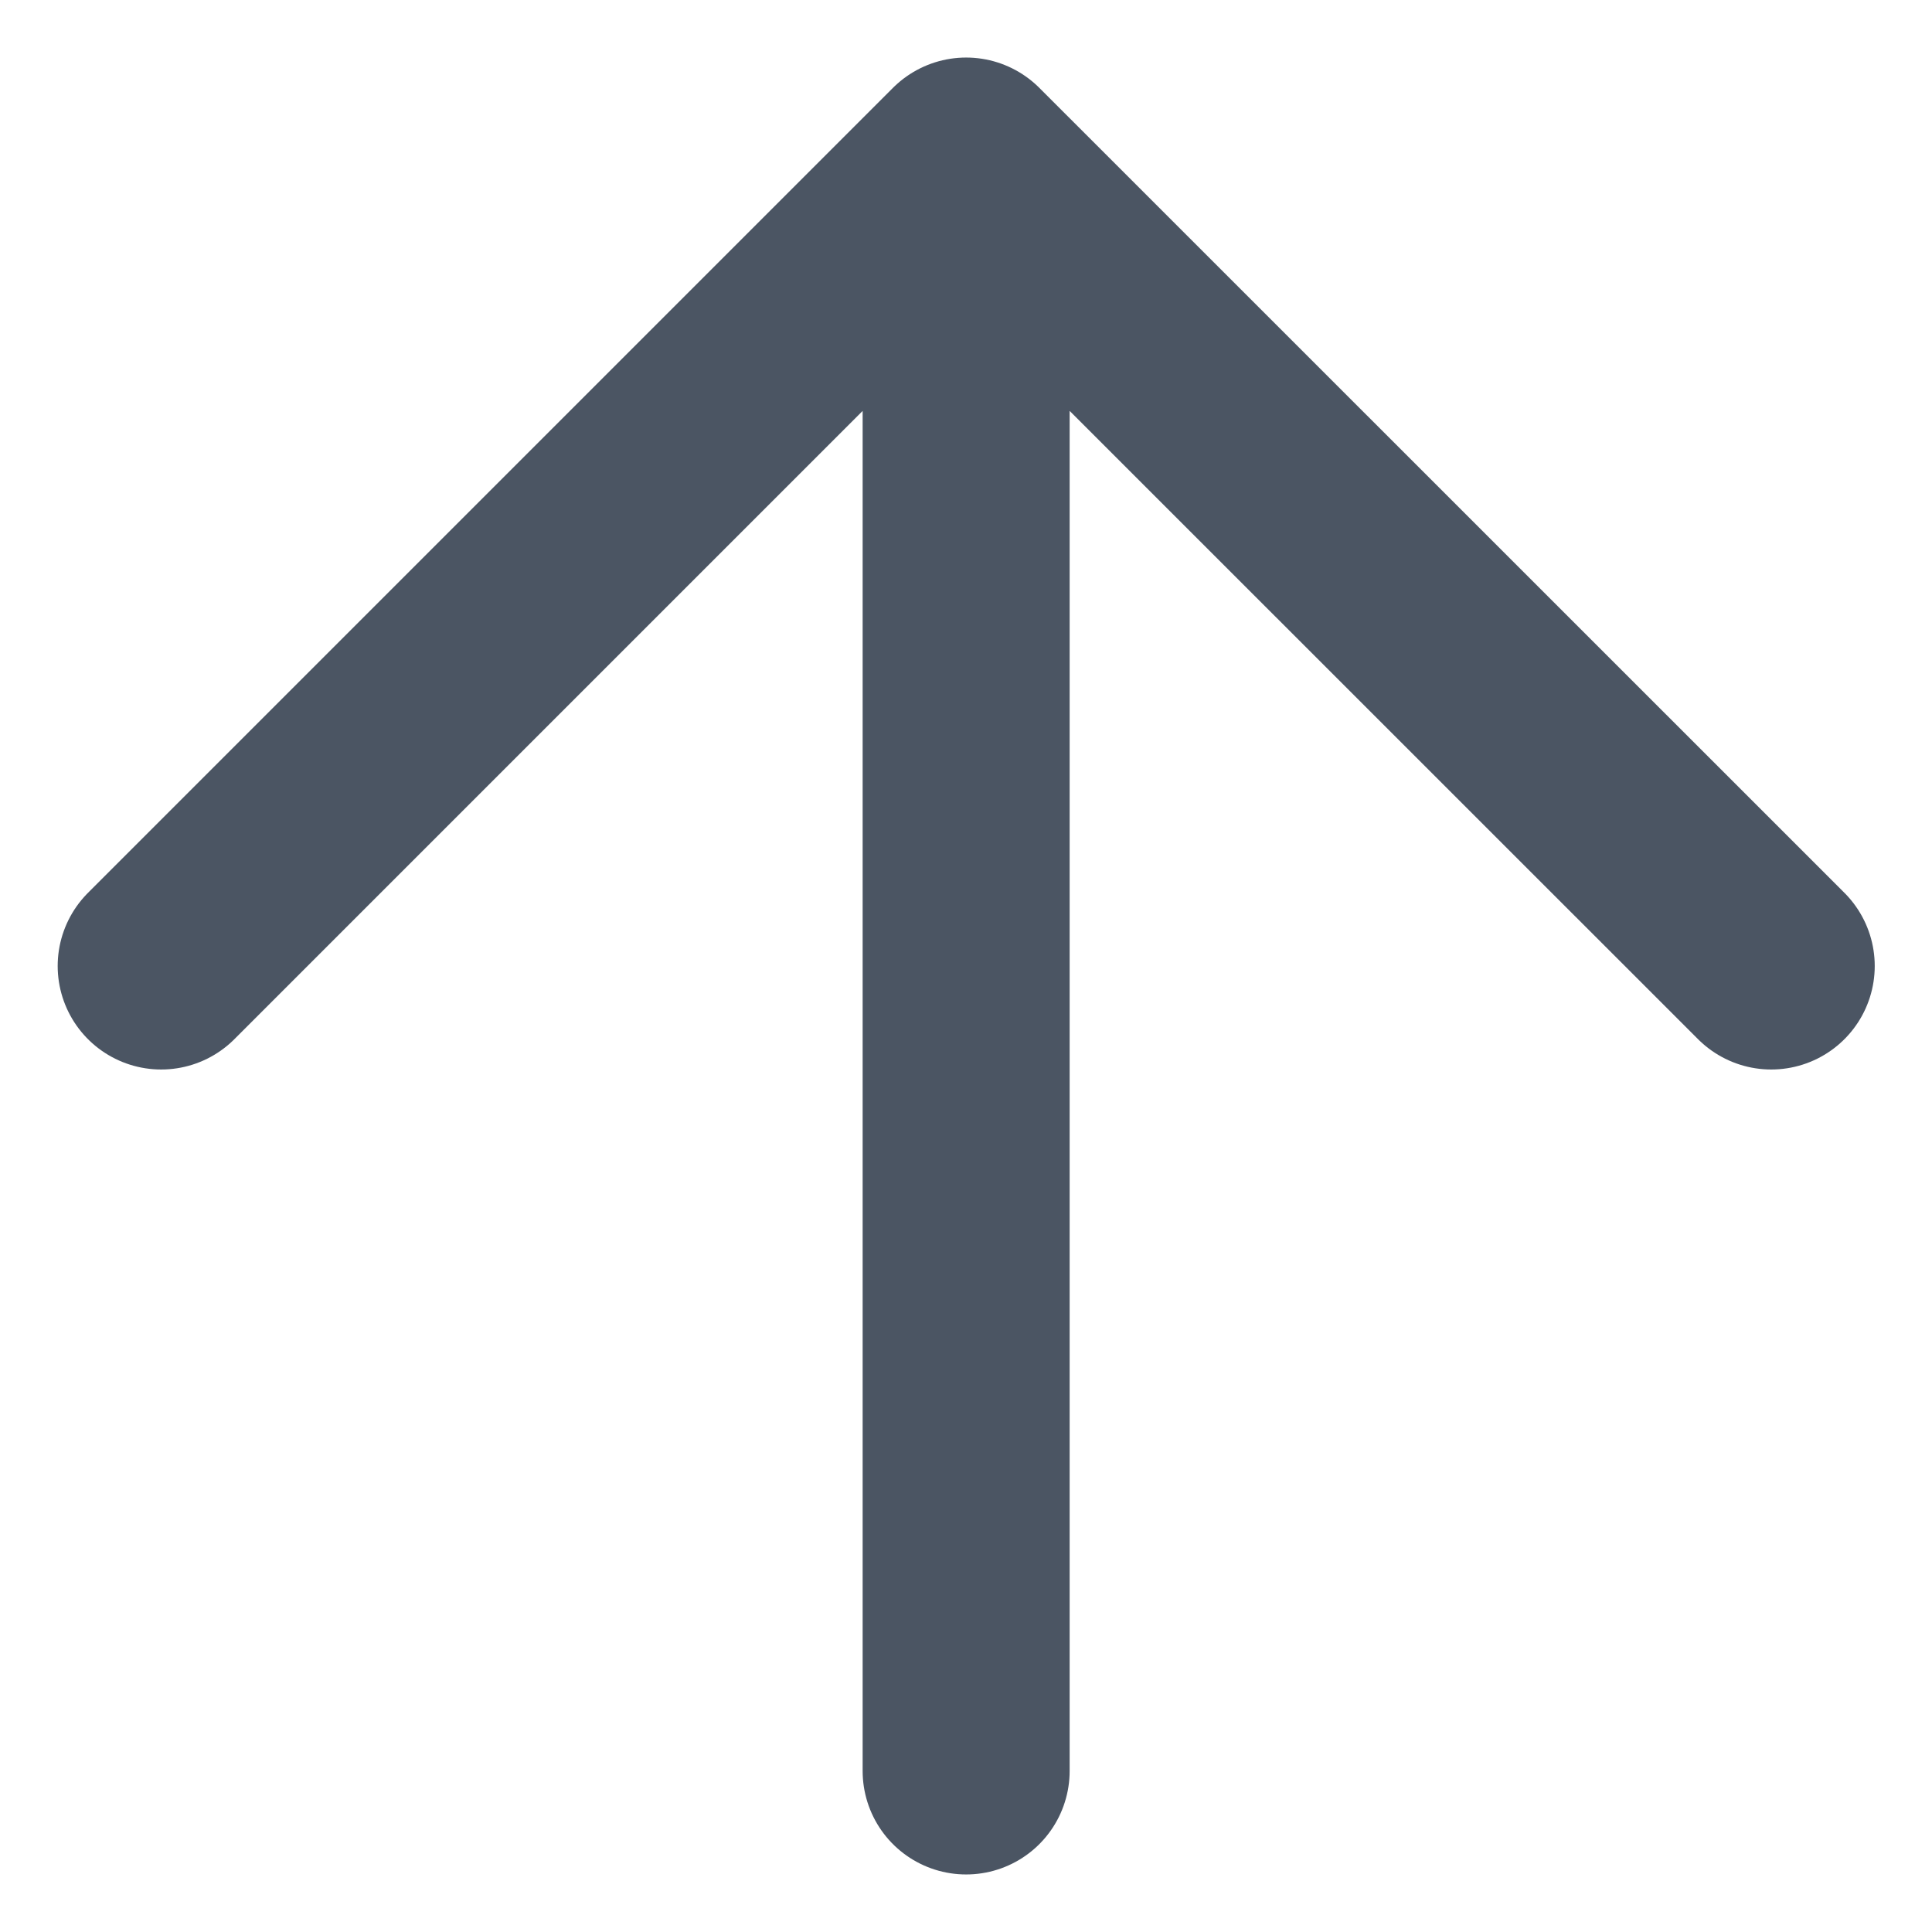 <svg width="14" height="14" viewBox="0 0 14 14" fill="none" xmlns="http://www.w3.org/2000/svg">
<path d="M7.001 12.833V1.167M7.001 1.167L1.168 7M7.001 1.167L12.835 7" stroke="#4B5563" stroke-width="1.5" stroke-linecap="round" stroke-linejoin="round"/>
</svg>
